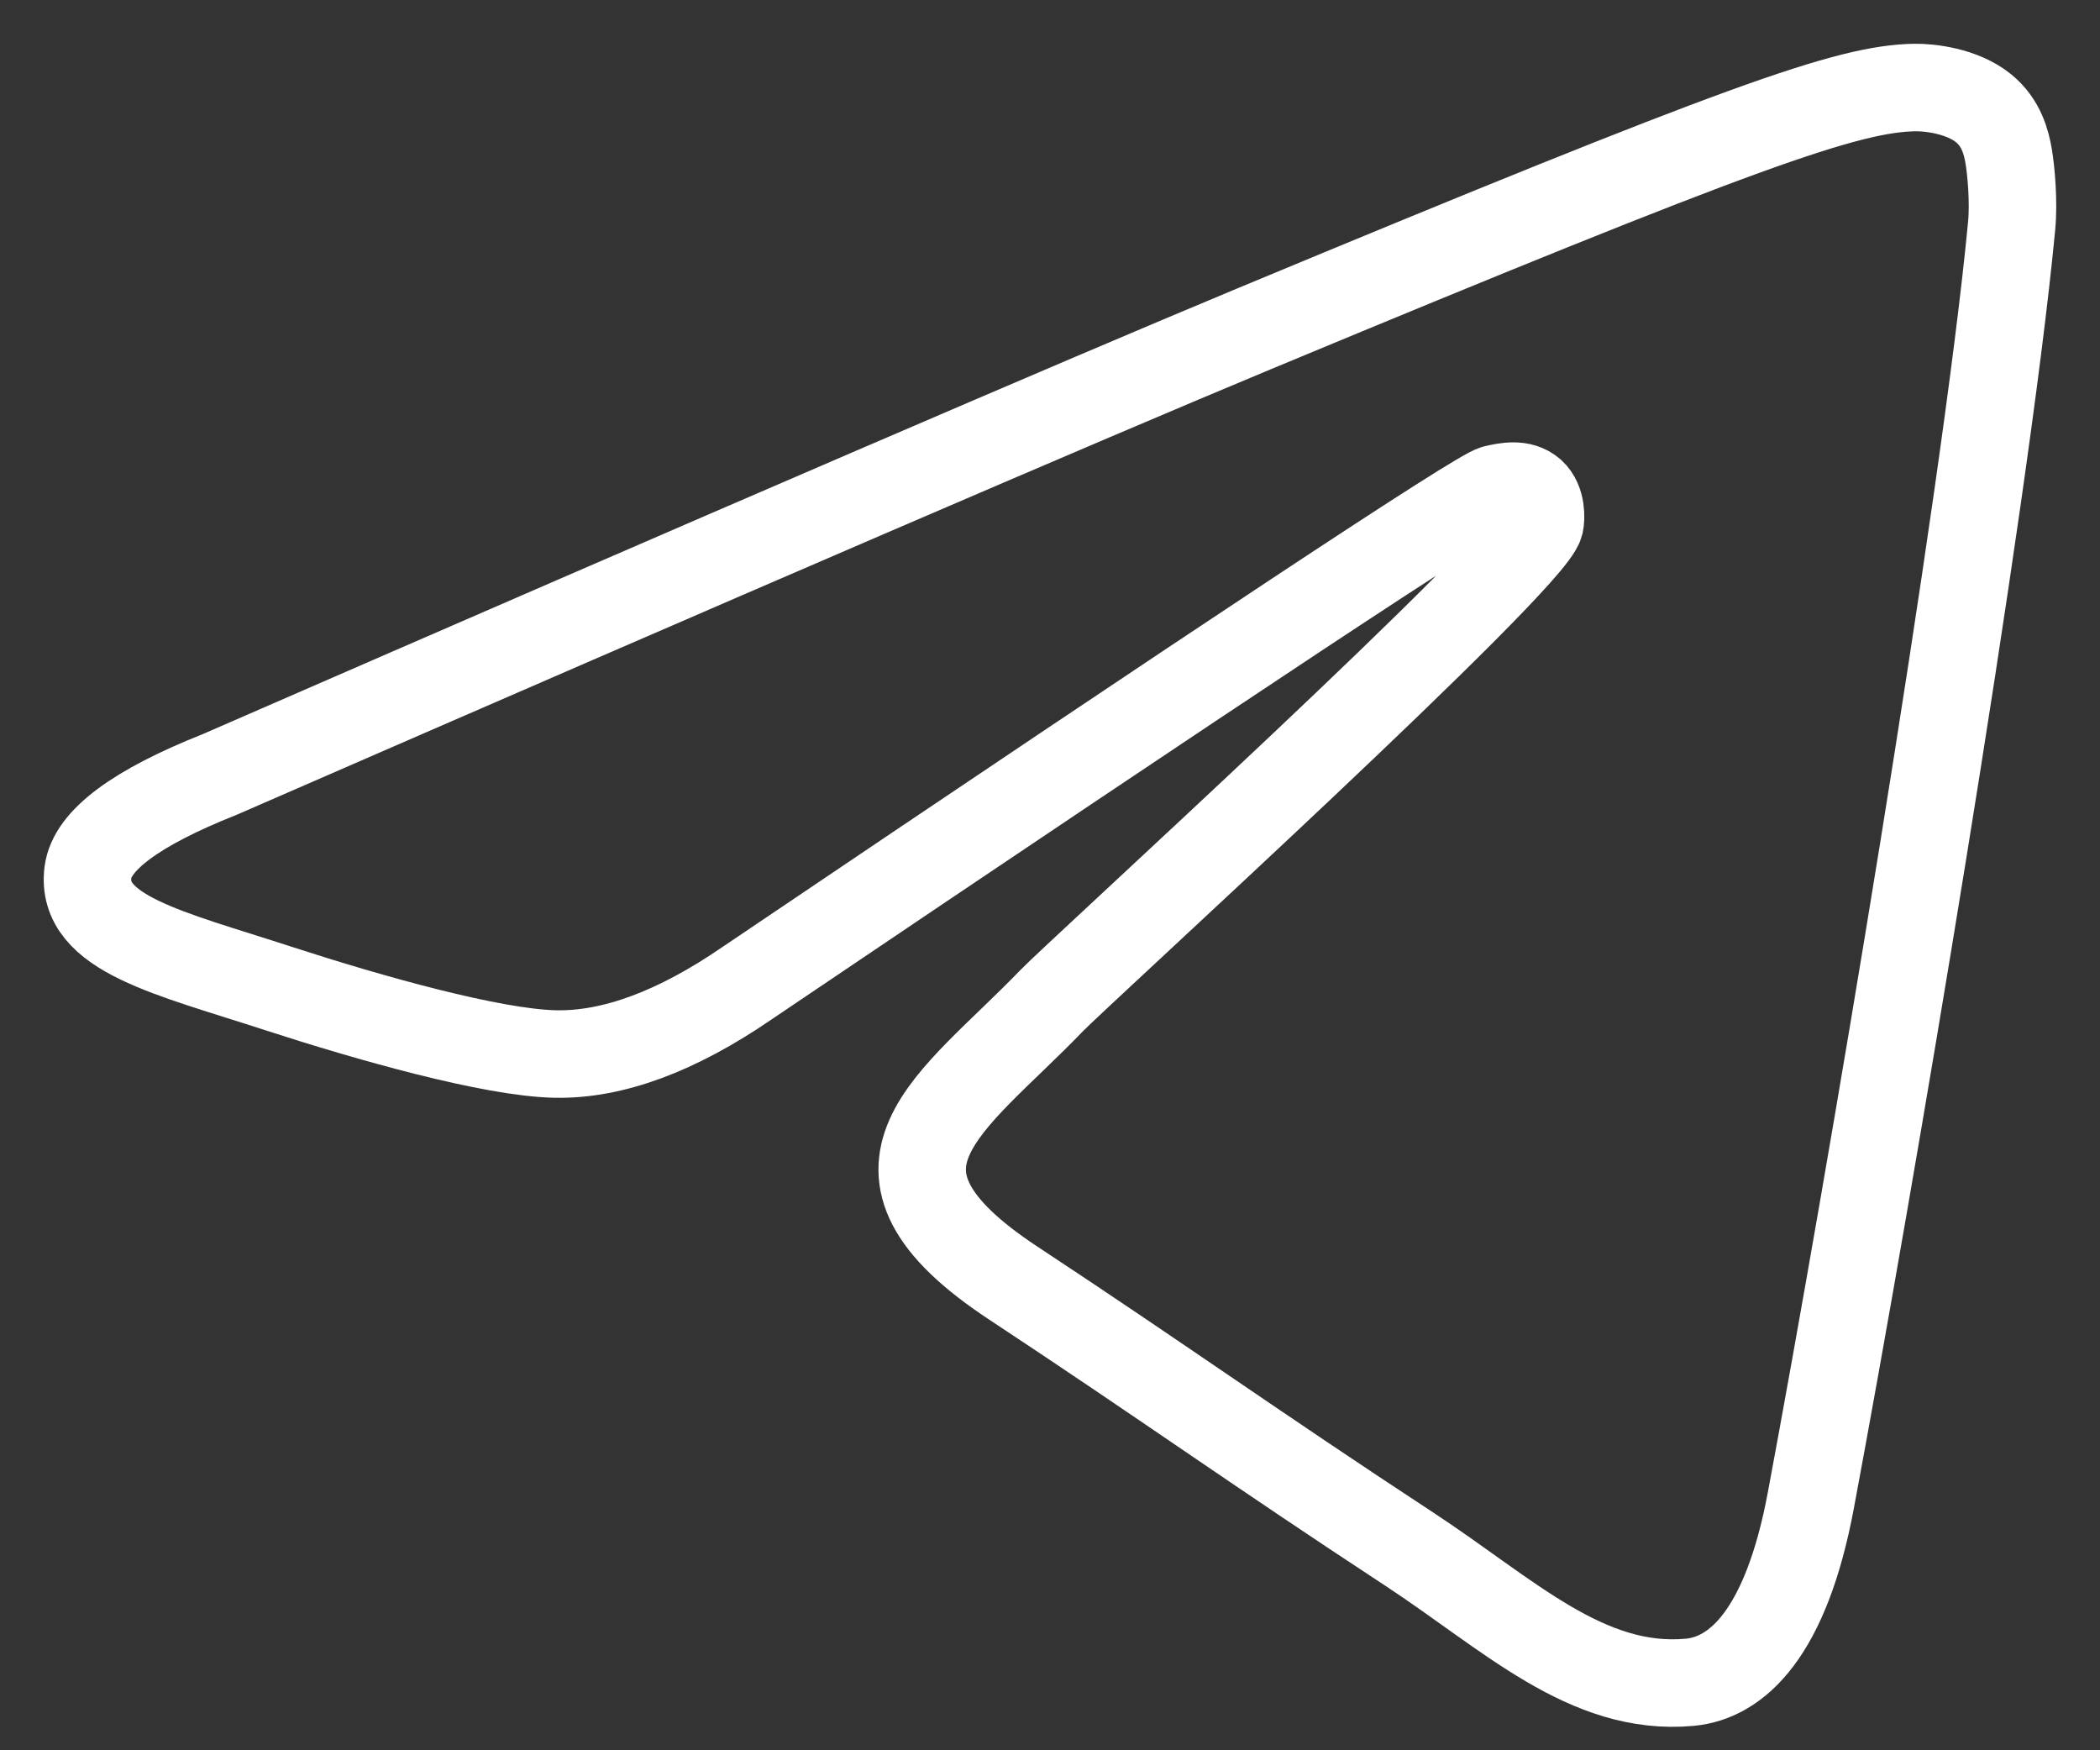 <?xml version="1.0" encoding="UTF-8"?> <svg xmlns="http://www.w3.org/2000/svg" width="24" height="20" viewBox="0 0 24 20" fill="none"><rect x="0" y="0" width="24" height="20" fill="#333333" stroke="none"/><path fill-rule="evenodd" clip-rule="evenodd" d="M2.512 8.849C8.418 6.276 12.356 4.58 14.326 3.76C19.952 1.42 21.121 1.014 21.883 1C22.051 0.997 22.425 1.039 22.668 1.236C22.873 1.402 22.929 1.627 22.956 1.784C22.983 1.942 23.017 2.301 22.99 2.582C22.685 5.785 21.366 13.559 20.695 17.146C20.411 18.664 19.852 19.173 19.311 19.223C18.134 19.331 17.241 18.446 16.102 17.699C14.319 16.53 13.311 15.803 11.581 14.662C9.581 13.344 10.877 12.62 12.017 11.436C12.315 11.126 17.499 6.411 17.599 5.983C17.611 5.93 17.623 5.731 17.505 5.625C17.386 5.52 17.211 5.556 17.085 5.585C16.906 5.625 14.058 7.508 8.54 11.233C7.732 11.788 7 12.058 6.343 12.044C5.62 12.028 4.229 11.635 3.194 11.299C1.926 10.886 0.918 10.668 1.005 9.968C1.051 9.603 1.553 9.23 2.512 8.849Z" stroke="white" stroke-linejoin="round"></path></svg> 